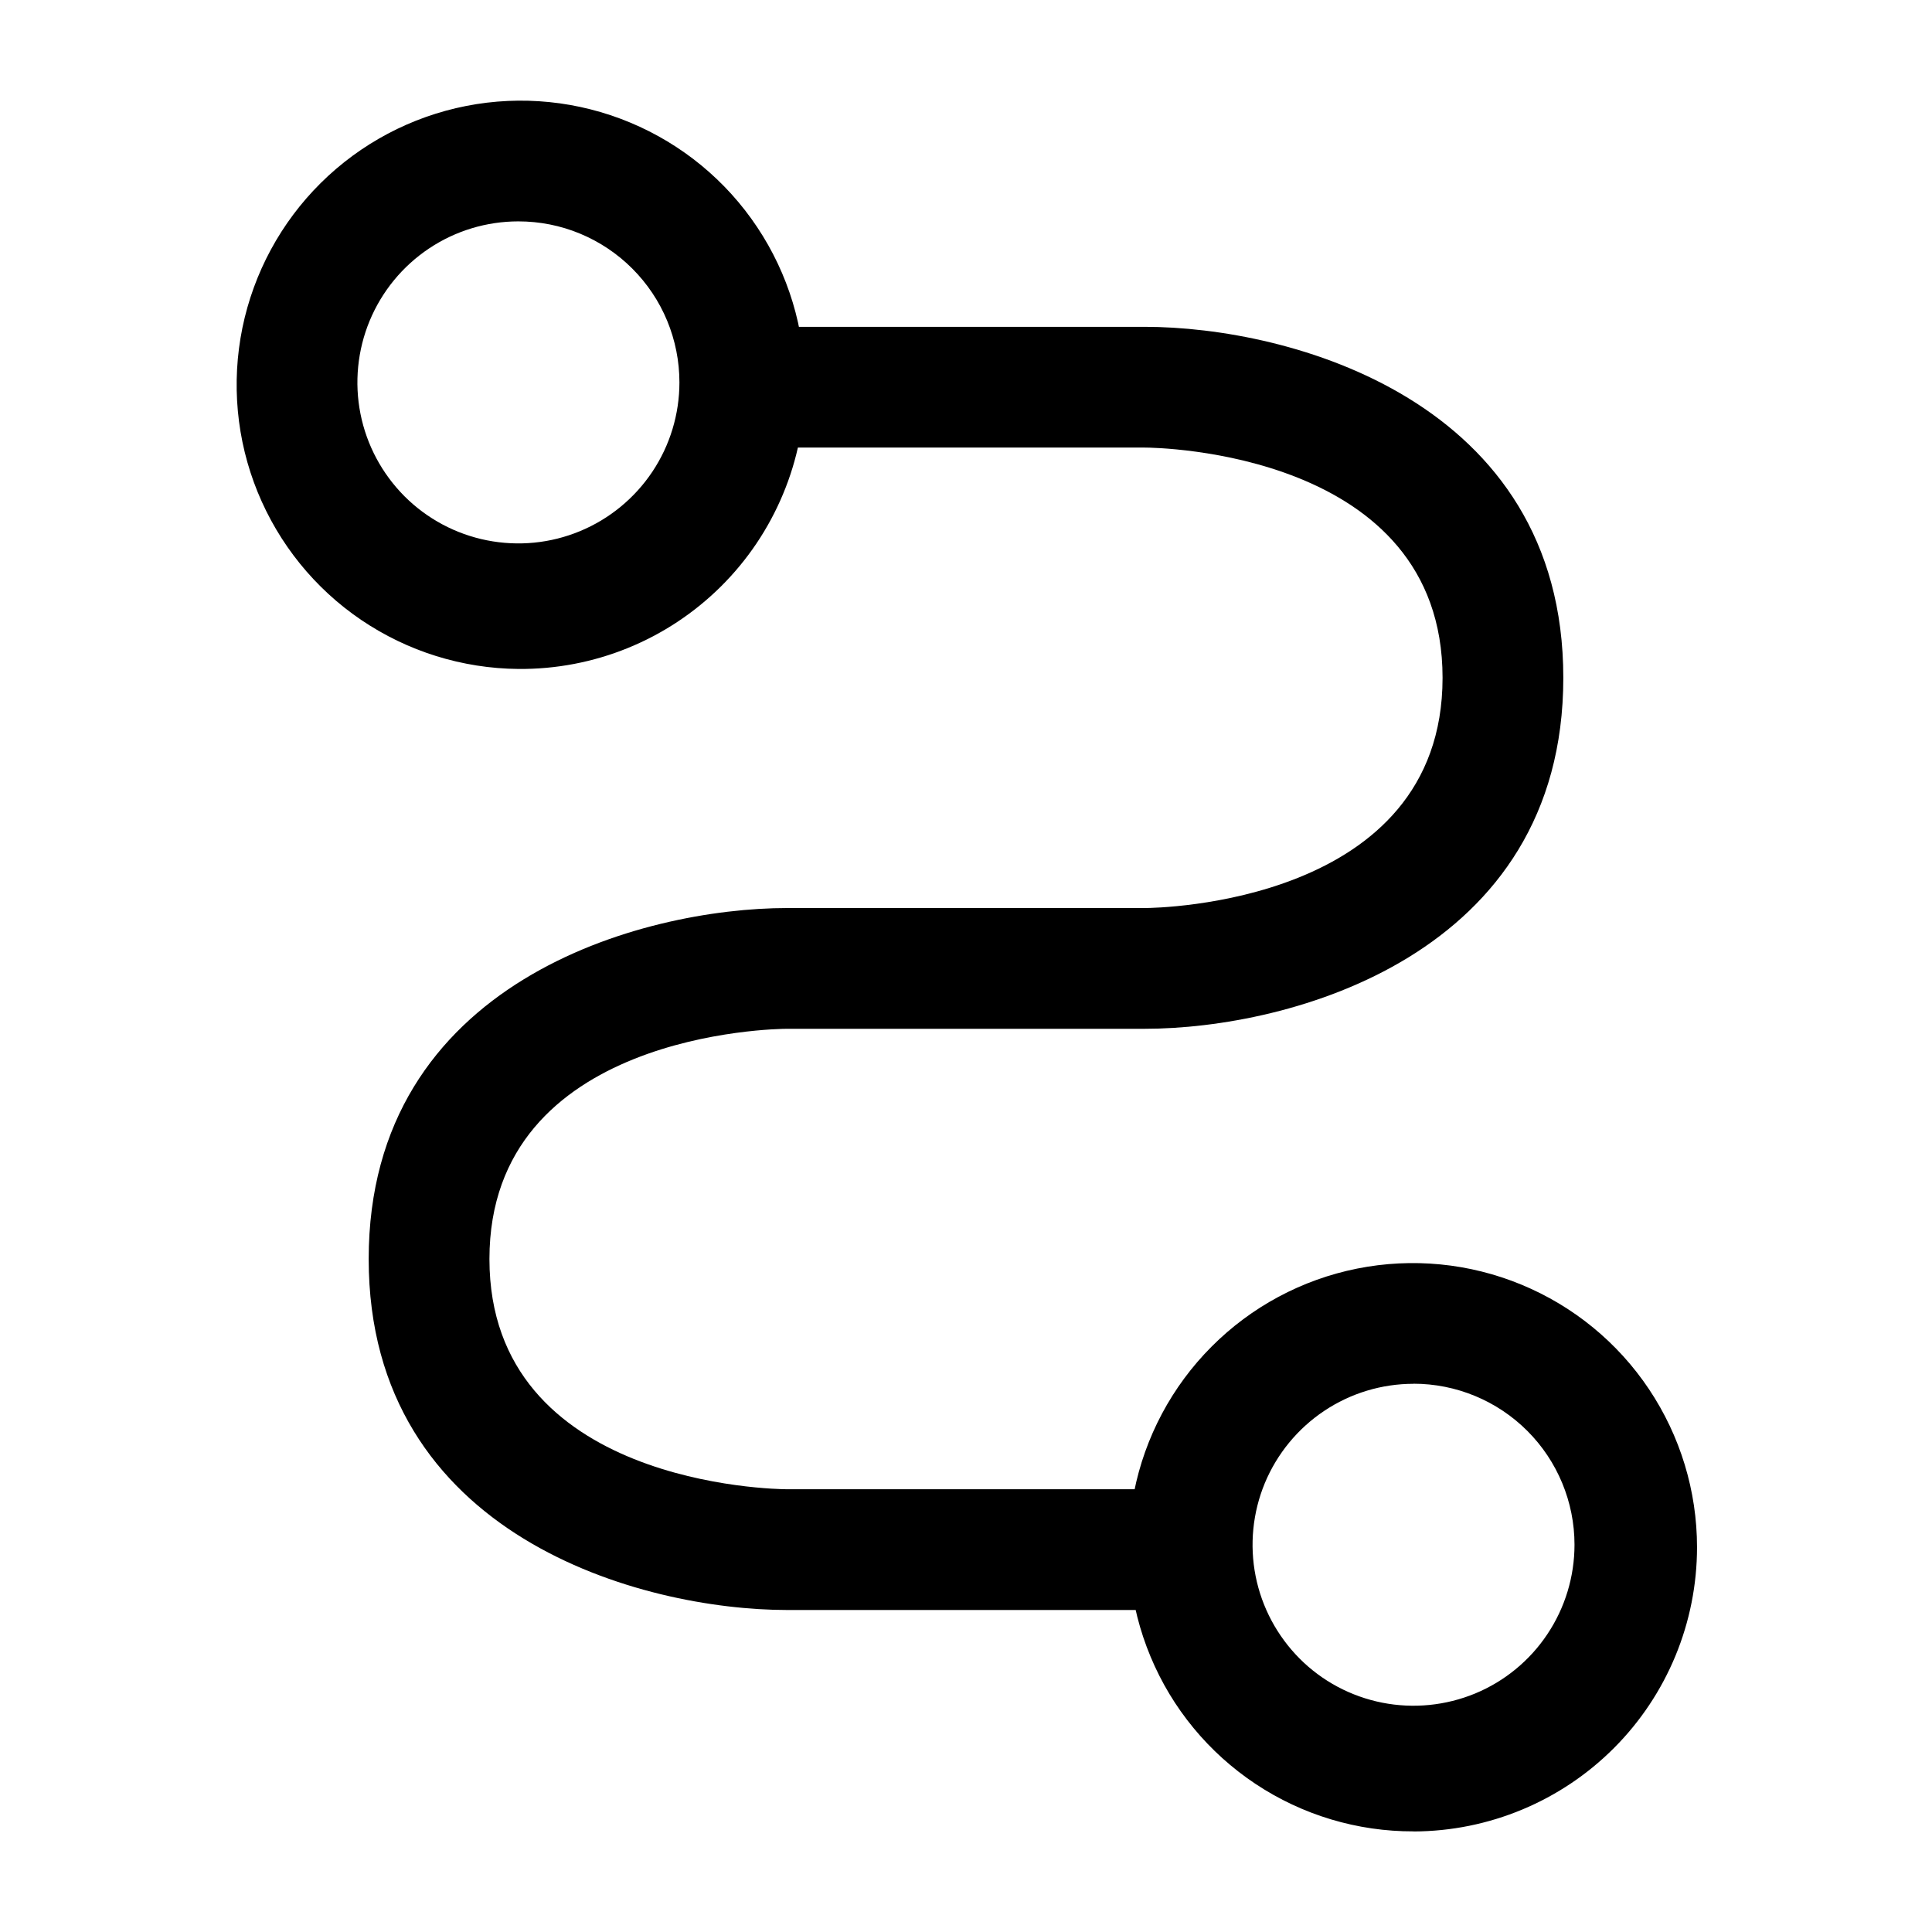 <svg fill="none" height="512" viewBox="0 0 24 24" width="512" xmlns="http://www.w3.org/2000/svg"><g fill="rgb(0,0,0)"><path d="m14.78 20h-5c-1.8 0-5.2-.91-5.2-4.36s3.4-4.36 5.2-4.36h4.44c.15 0 3.7-.05 3.7-2.86s-3.55-2.86-3.7-2.86h-5c-.199 0-.39-.079-.53-.22s-.22-.331-.22-.53.079-.39.22-.53.331-.22.53-.22h5c1.8 0 5.2.91 5.2 4.36s-3.4 4.36-5.2 4.36h-4.44c-.15 0-3.7.05-3.7 2.86s3.55 2.86 3.7 2.86h5c.199 0 .39.079.53.22.141.141.22.331.22.53s-.079.39-.22.53c-.141.141-.331.22-.53.22z"/><path d="m6.44 8.31c-.697-.006-1.376-.218-1.953-.609-.577-.391-1.024-.945-1.287-1.59-.263-.646-.328-1.354-.189-2.037.14-.683.478-1.309.973-1.8.495-.491 1.124-.824 1.808-.958.684-.134 1.392-.062 2.035.206.643.268 1.193.72 1.579 1.3.387.58.593 1.261.593 1.958 0 .466-.092.928-.272 1.358-.179.43-.442.821-.773 1.149-.331.328-.724.588-1.155.763-.432.176-.894.264-1.36.26zm0-5.56c-.396 0-.782.117-1.111.337-.329.22-.585.532-.737.898-.151.365-.191.768-.114 1.156.077.388.268.744.547 1.024.28.28.636.47 1.024.547.388.077.79.038 1.156-.114.365-.151.678-.408.898-.737.22-.329.337-.716.337-1.111 0-.263-.052-.523-.152-.765s-.248-.463-.434-.649c-.186-.186-.406-.333-.649-.434s-.503-.152-.765-.152z"/><path d="m17.56 22.75c-.699.002-1.382-.203-1.964-.59-.582-.387-1.036-.937-1.304-1.582-.269-.645-.34-1.355-.205-2.04s.47-1.315.964-1.81c.493-.495 1.122-.832 1.807-.969.685-.137 1.395-.068 2.041.199.646.267 1.198.719 1.586 1.3s.596 1.264.596 1.962c0 .934-.37 1.831-1.03 2.493-.66.662-1.555 1.035-2.49 1.038zm0-5.56c-.396 0-.782.117-1.111.337-.329.22-.585.532-.737.897-.151.365-.191.768-.114 1.156.077.388.268.744.547 1.024s.636.47 1.024.547c.388.077.79.037 1.156-.114.365-.151.678-.408.897-.737.22-.329.337-.716.337-1.111 0-.53-.211-1.039-.586-1.414-.375-.375-.884-.586-1.414-.586z"/></g></svg>